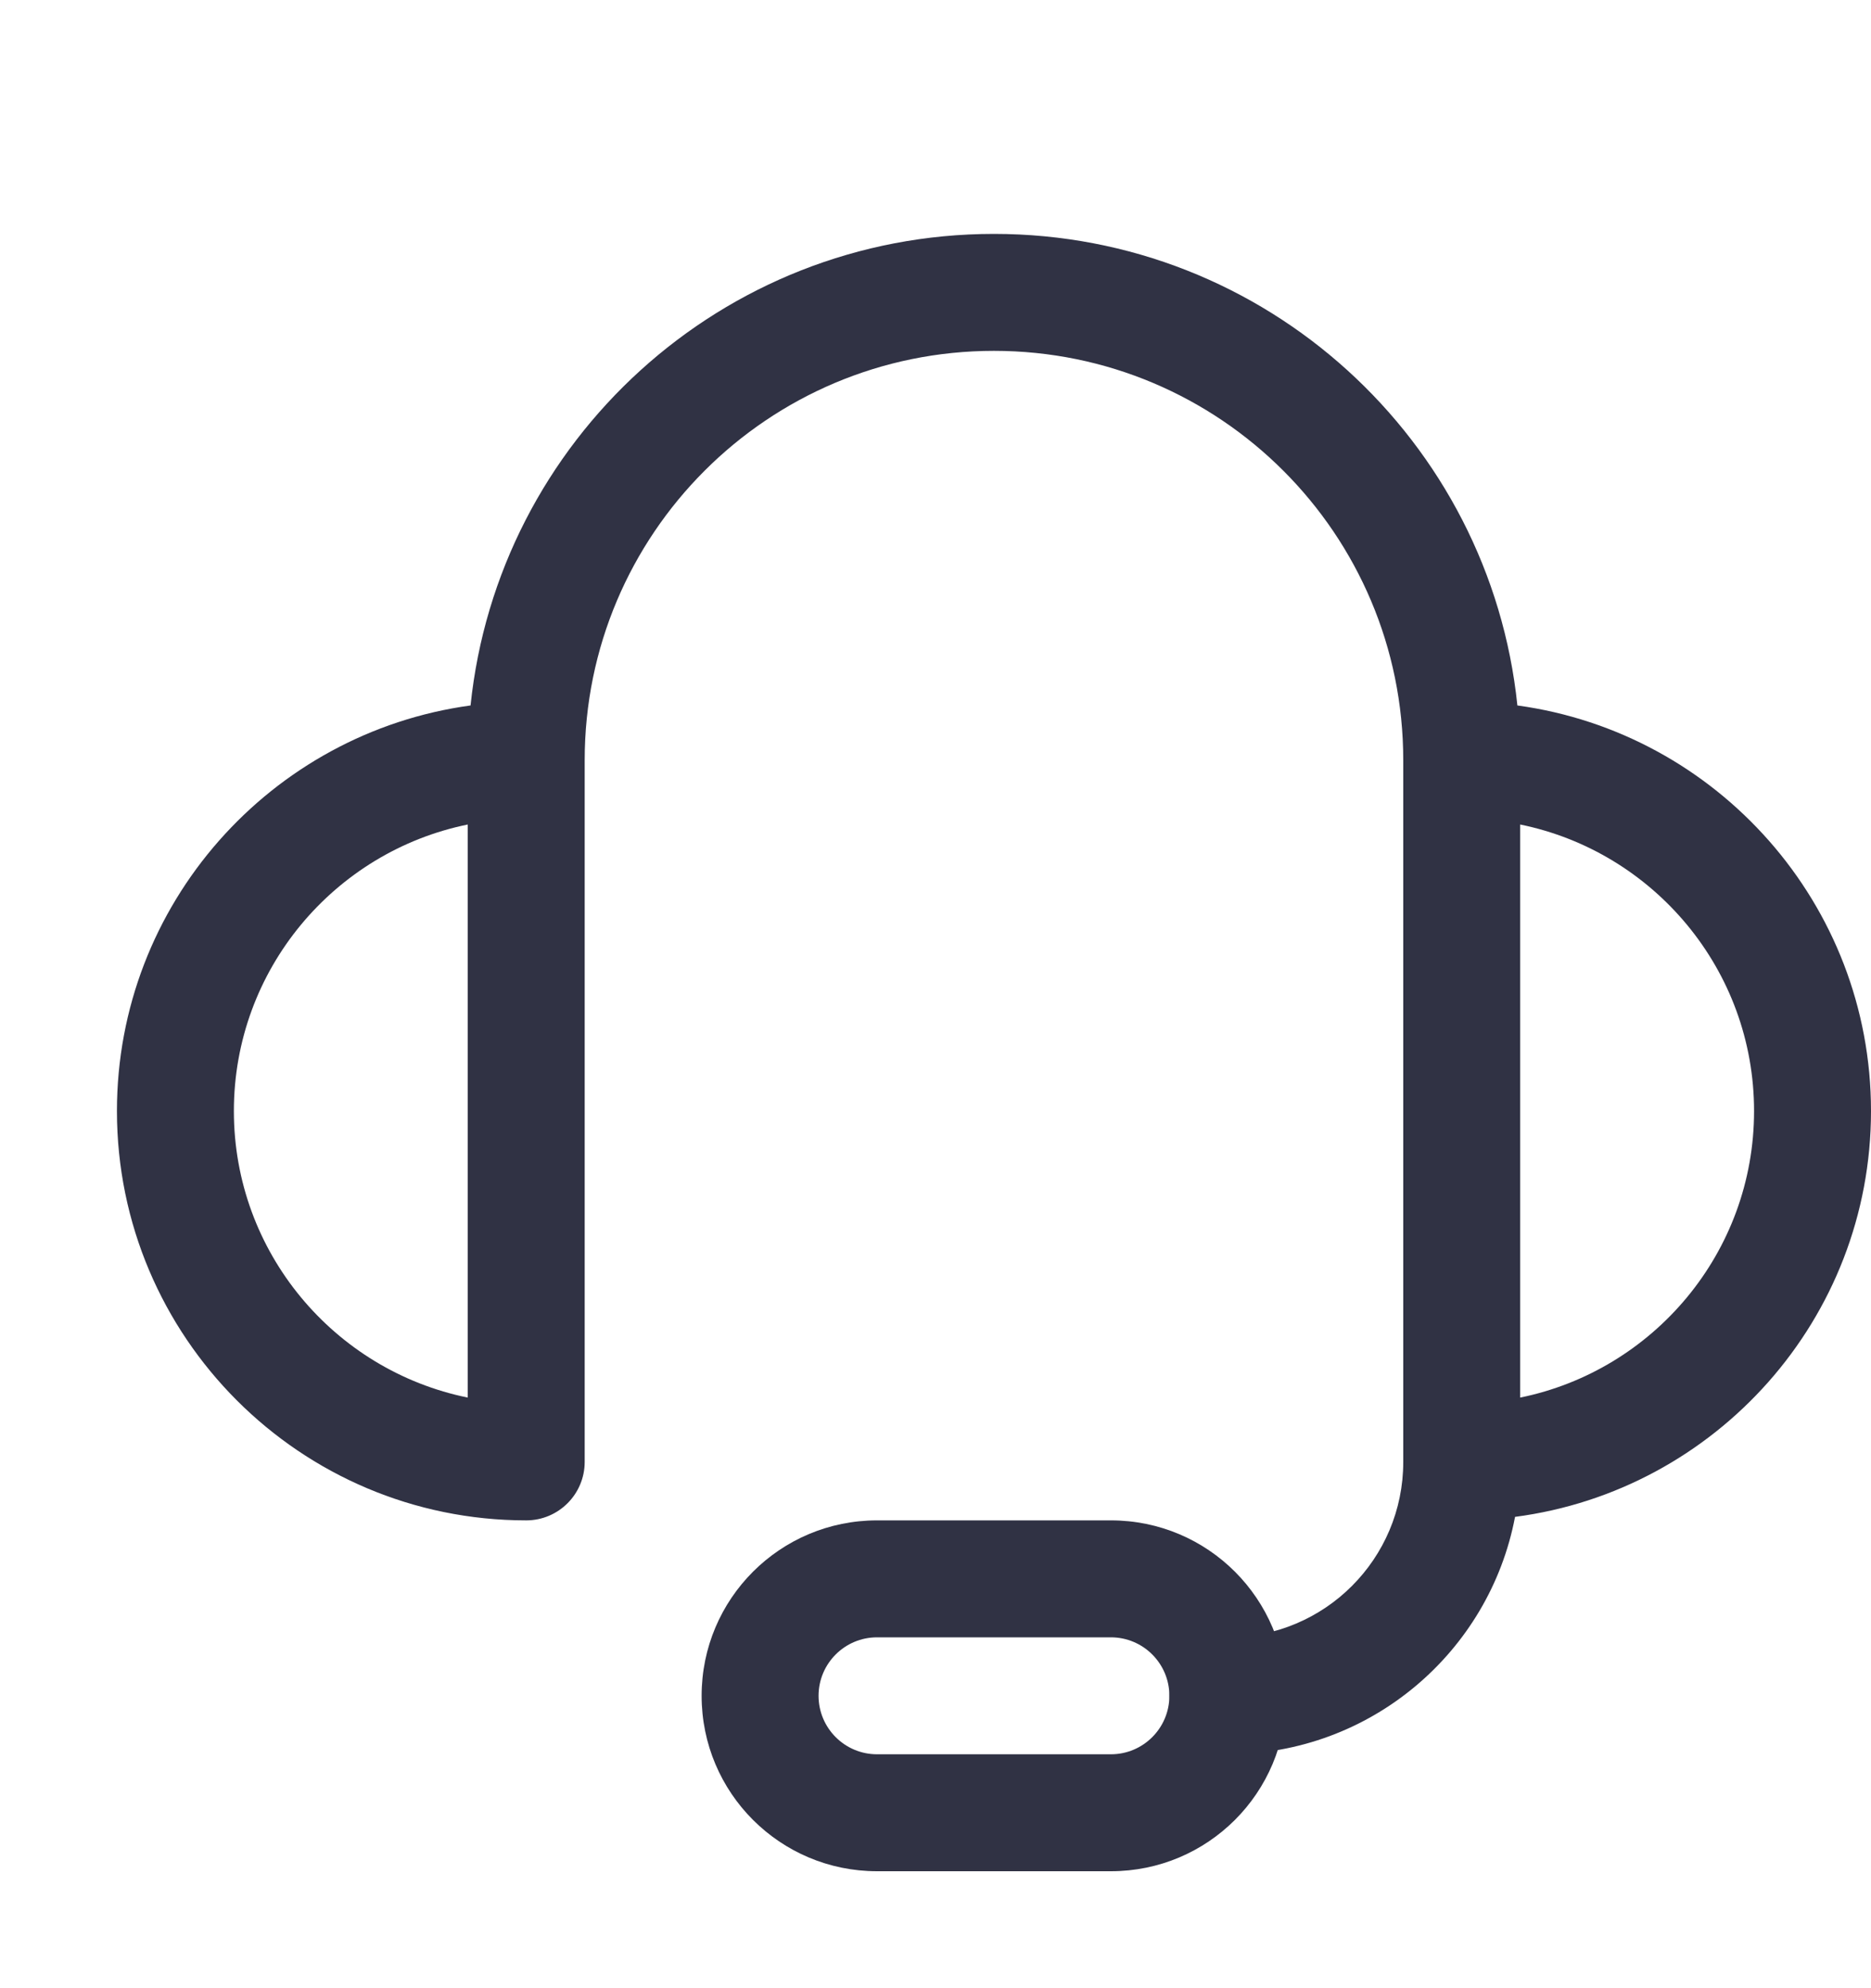 <svg width="16" height="17" viewBox="0 0 16 17" fill="none" xmlns="http://www.w3.org/2000/svg">
<path fill-rule="evenodd" clip-rule="evenodd" d="M4.024 6.032C2.317 6.265 1 7.73 1 9.5C1 11.431 2.568 13 4.5 13C4.776 13 5 12.776 5 12.5V6.5C5 4.567 6.567 3 8.5 3C10.433 3 12 4.567 12 6.5V12.501C12 13.329 11.329 14 10.501 14C10.225 14 10.001 14.224 10.001 14.5C10.001 14.776 10.225 15 10.501 15C11.72 15 12.736 14.127 12.956 12.97C14.672 12.746 16 11.277 16 9.5C16 7.73 14.683 6.265 12.976 6.032C12.742 3.767 10.827 2 8.5 2C6.173 2 4.258 3.767 4.024 6.032ZM13 7.05C14.14 7.282 15 8.291 15 9.5C15 10.709 14.14 11.718 13 11.95V7.05ZM4 7.05V11.95C2.86 11.718 2 10.709 2 9.5C2 8.291 2.86 7.282 4 7.05Z" fill="#303244"/>
<path fill-rule="evenodd" clip-rule="evenodd" d="M6 14.5C6 15.329 6.671 16 7.5 16H9.5C10.329 16 11 15.329 11 14.5C11 13.671 10.329 13 9.5 13H7.5C6.671 13 6 13.671 6 14.5ZM7 14.5C7 14.224 7.224 14 7.5 14H9.5C9.776 14 10 14.224 10 14.5C10 14.776 9.776 15 9.5 15H7.5C7.224 15 7 14.776 7 14.5Z" fill="#303244"/>
</svg>
